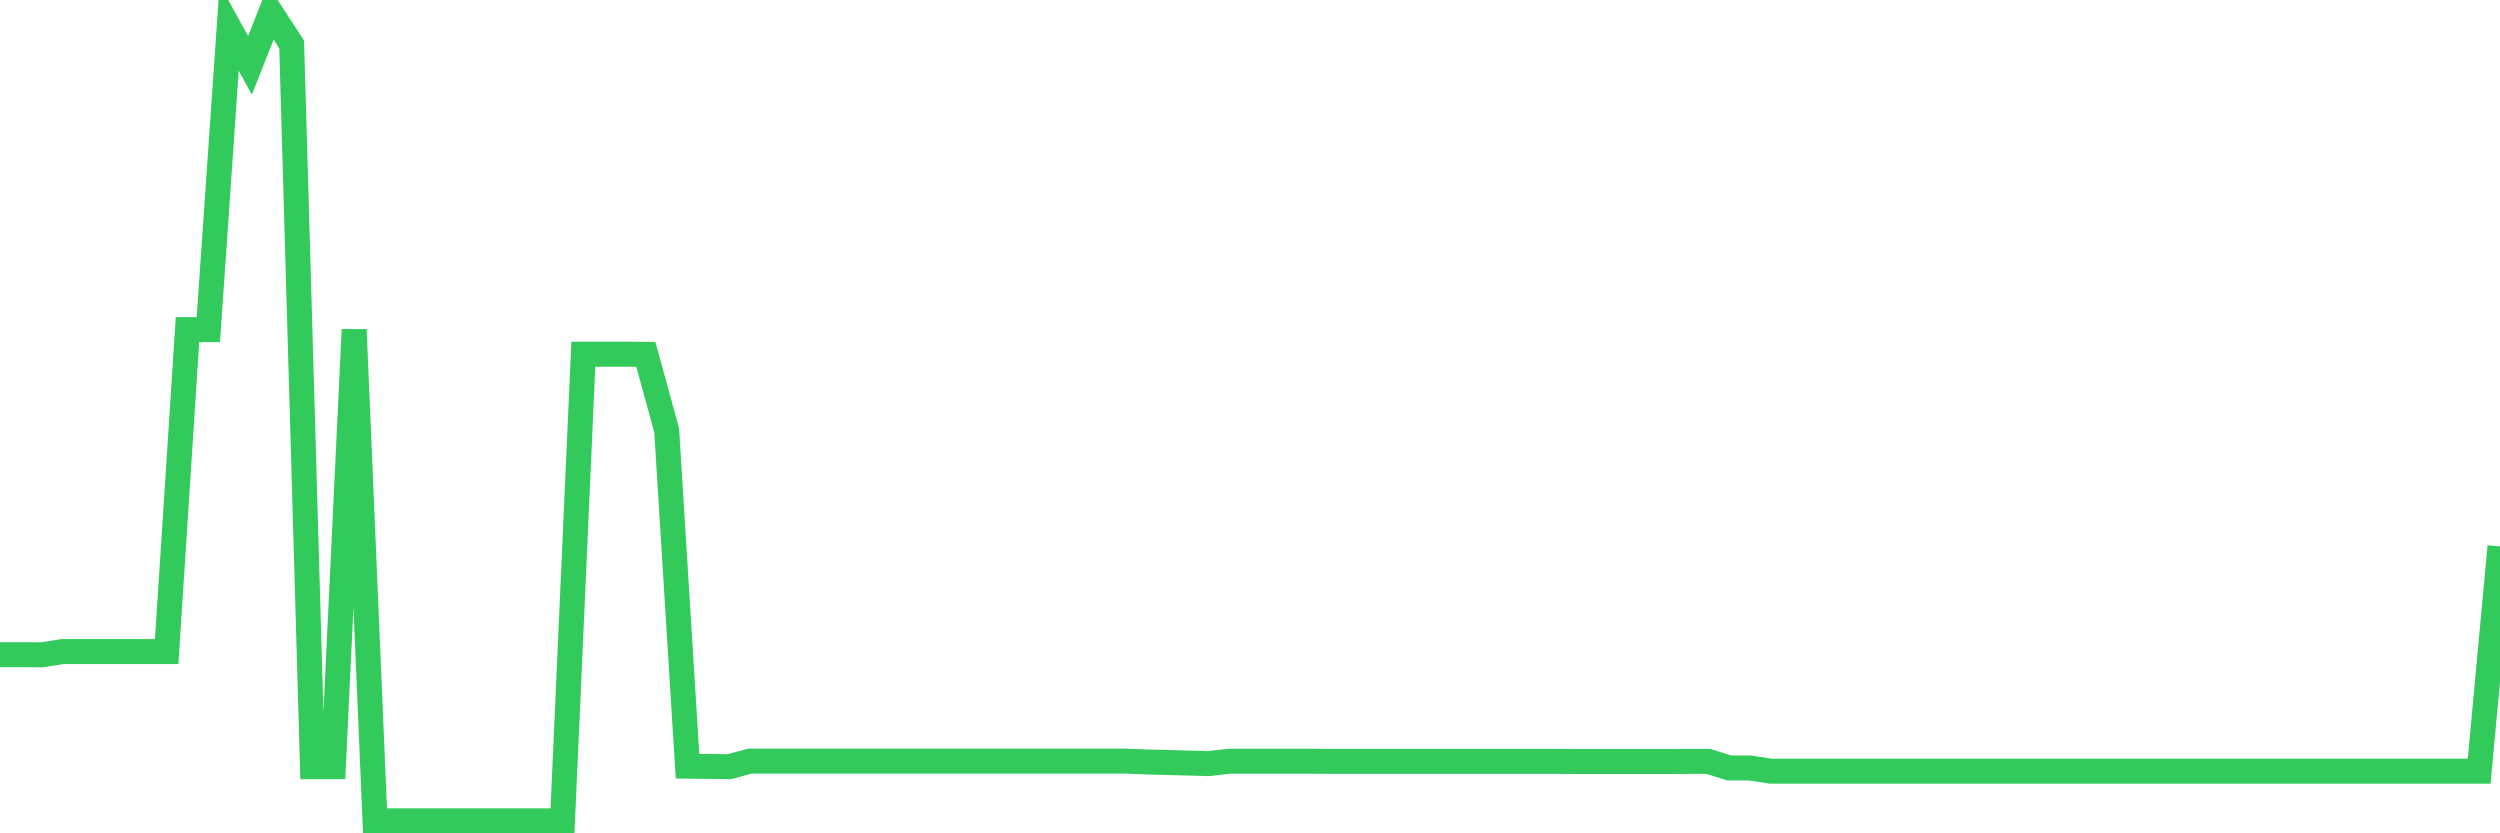 <svg
  xmlns="http://www.w3.org/2000/svg"
  xmlns:xlink="http://www.w3.org/1999/xlink"
  width="120"
  height="40"
  viewBox="0 0 120 40"
  preserveAspectRatio="none"
>
  <polyline
    points="0,31.424 1,31.424 2,31.431 3,31.276 4,31.276 5,31.276 6,31.276 7,31.276 8,31.276 9,15.821 10,15.821 11,1.325 12,3.138 13,0.6 14,2.131 15,36.802 16,36.802 17,15.821 18,39.4 19,39.4 20,39.4 21,39.4 22,39.4 23,39.4 24,39.4 25,39.4 26,39.4 27,39.4 28,17.002 29,17.002 30,17.002 31,17.009 32,20.648 33,36.775 34,36.788 35,36.802 36,36.533 37,36.533 38,36.533 39,36.533 40,36.533 41,36.533 42,36.533 43,36.533 44,36.533 45,36.533 46,36.533 47,36.533 48,36.533 49,36.533 50,36.533 51,36.533 52,36.533 53,36.533 54,36.533 55,36.573 56,36.6 57,36.627 58,36.654 59,36.54 60,36.54 61,36.54 62,36.54 63,36.54 64,36.547 65,36.547 66,36.547 67,36.547 68,36.547 69,36.547 70,36.547 71,36.547 72,36.547 73,36.547 74,36.547 75,36.547 76,36.553 77,36.553 78,36.553 79,36.553 80,36.553 81,36.547 82,36.547 83,36.862 84,36.862 85,37.017 86,37.017 87,37.017 88,37.017 89,37.017 90,37.017 91,37.017 92,37.017 93,37.017 94,37.017 95,37.017 96,37.017 97,37.017 98,37.017 99,37.017 100,37.017 101,37.017 102,37.017 103,37.017 104,37.017 105,37.017 106,37.017 107,37.017 108,37.017 109,37.017 110,37.017 111,37.017 112,37.017 113,37.017 114,37.017 115,37.017 116,37.017 117,37.017 118,37.017 119,37.017 120,26.227"
    fill="none"
    stroke="#32ca5b"
    stroke-width="1.2"
  >
  </polyline>
</svg>